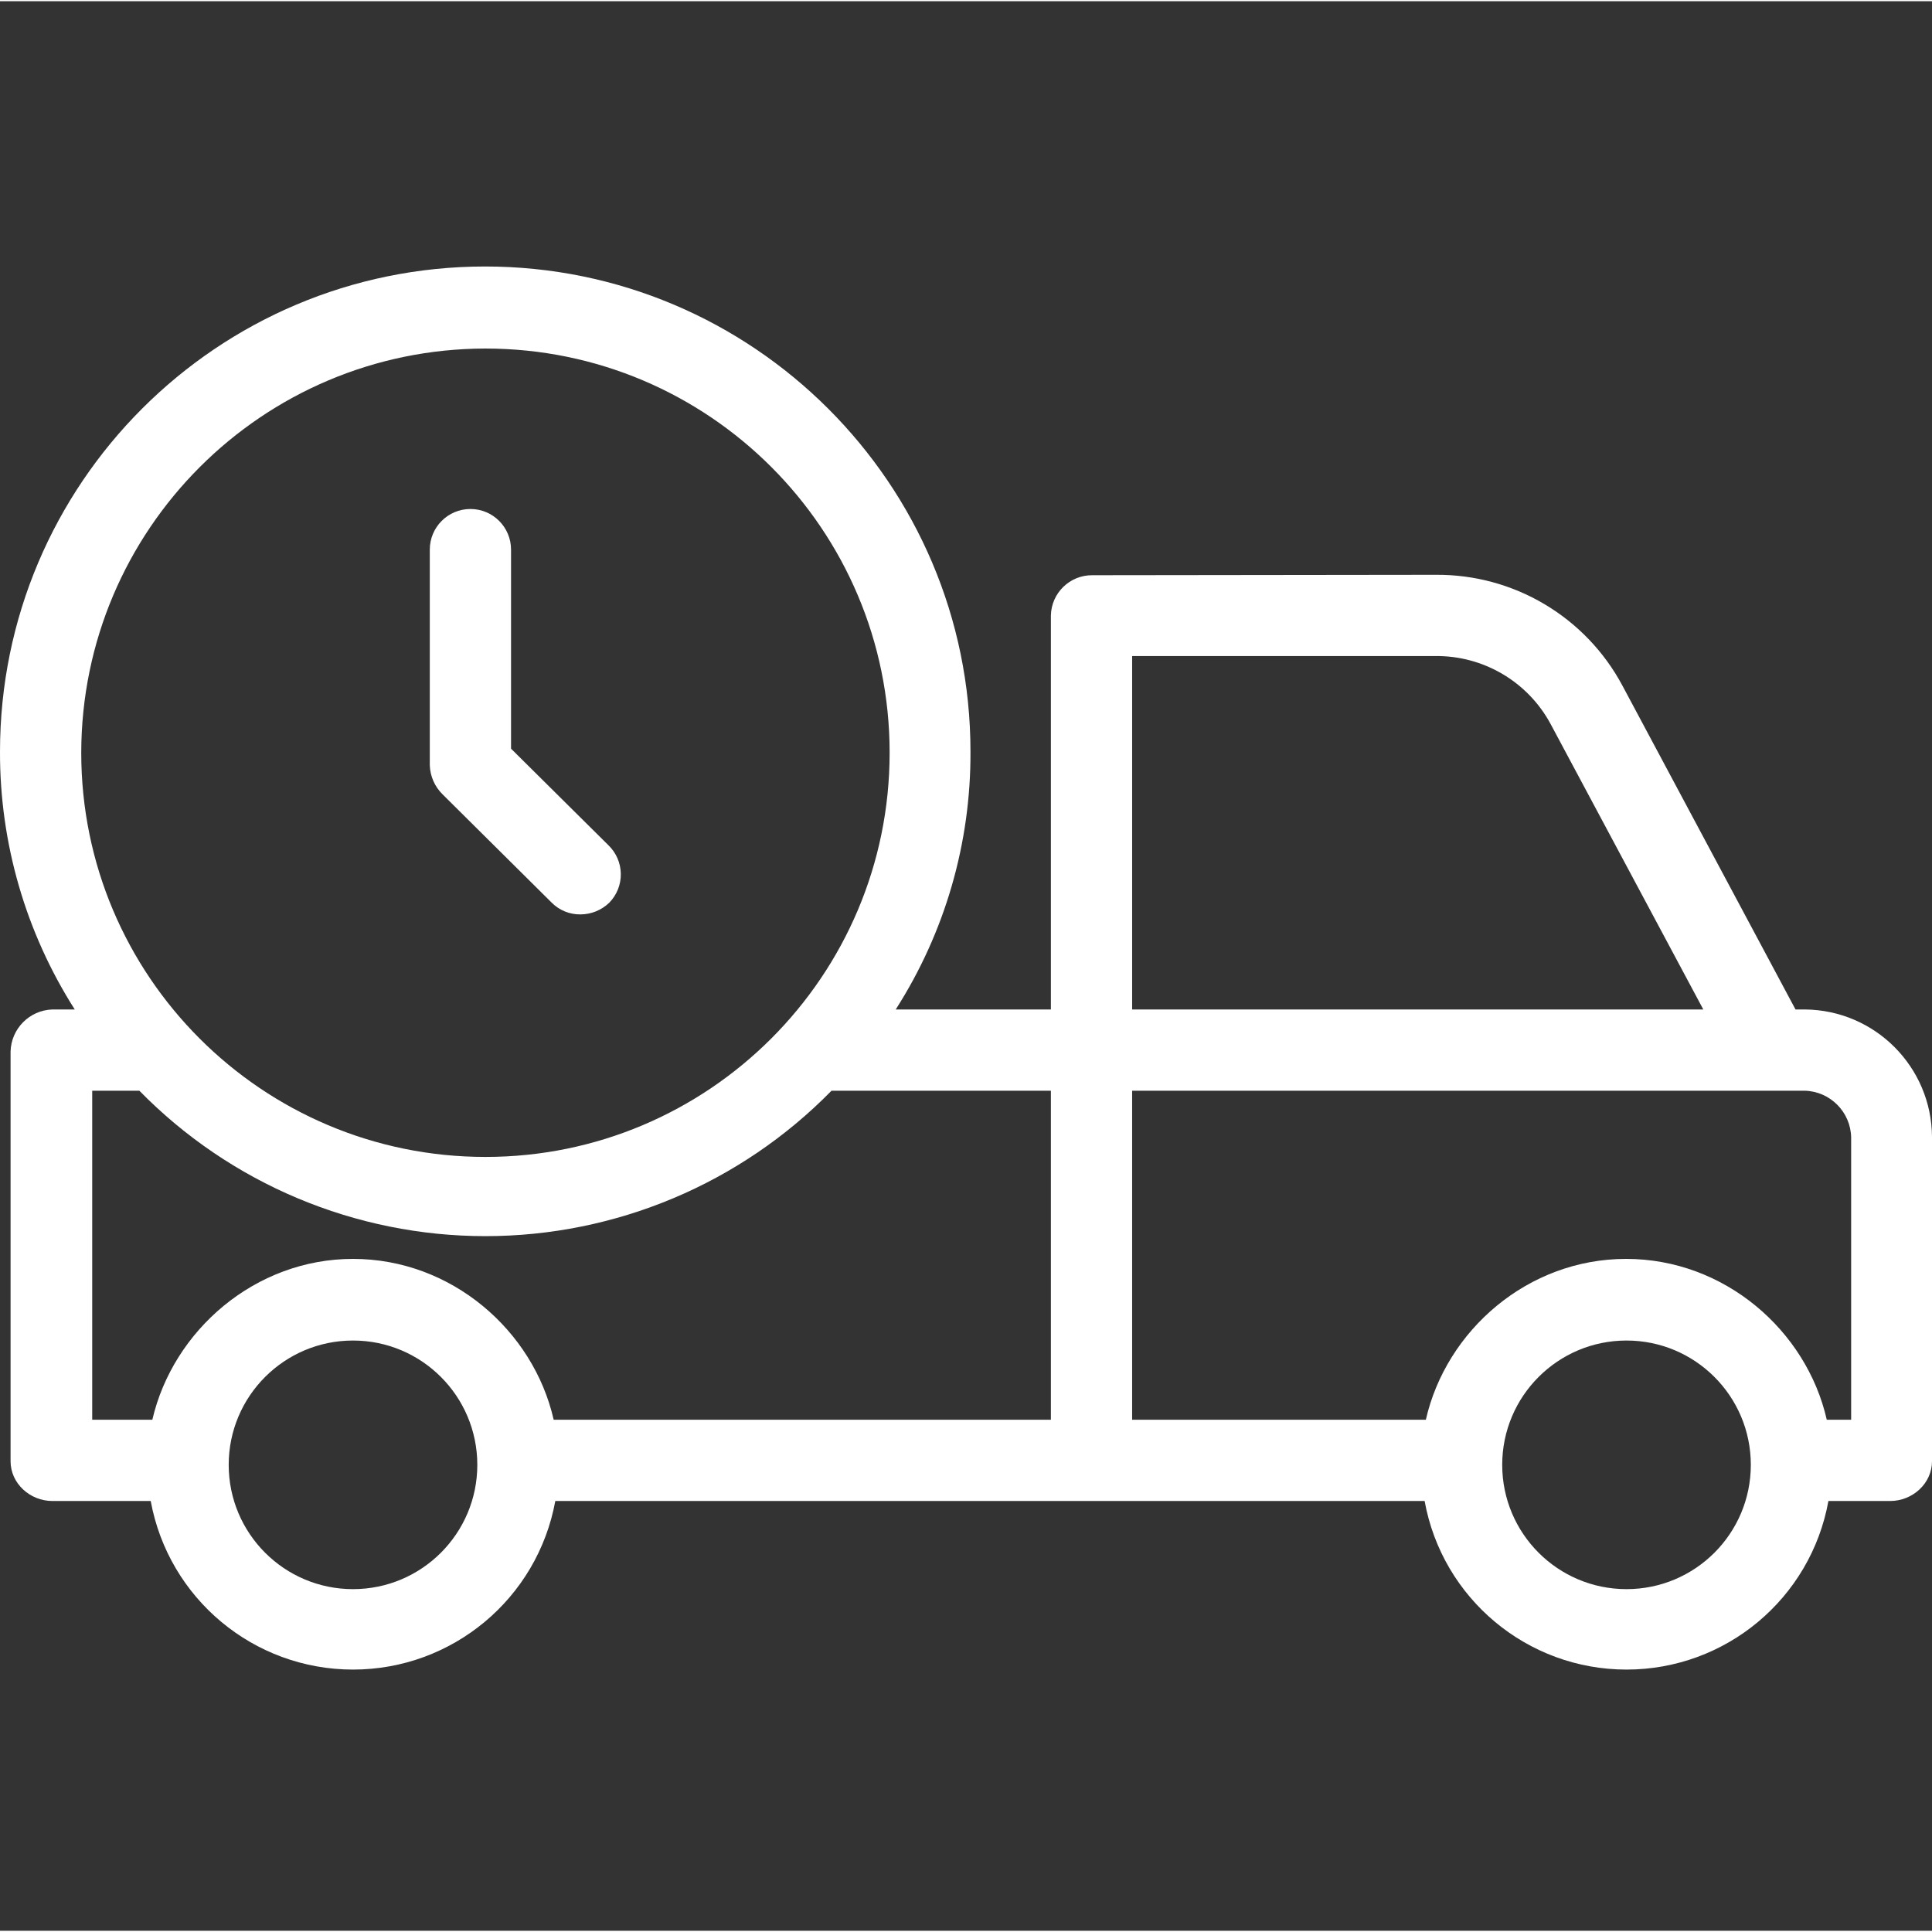 <svg height="475pt" fill="#fff" viewBox="0 -65 475.601 475" width="475pt" xmlns="http://www.w3.org/2000/svg"><rect x="0" y="-65" width="475.601" height="475" fill="#333333" stroke="none"/><path d="m135.801 156.898c1.875 1.891 4.438 2.938 7.102 2.902 2.652-.012 5.195-1.051 7.098-2.902 1.848-1.895 2.863-4.445 2.824-7.09-.035-2.645-1.125-5.168-3.023-7.008l-24-23.801v-49c0-5.523-4.477-10-10-10-5.523 0-10 4.477-10 10v53.102c.094 2.672 1.203 5.211 3.102 7.098zm0 0"/><path d="m444.301 183.199h-2.301l-42.598-79.699c-9.059-16.953-26.781-27.469-46-27.301h-.203l-84.297.102c-5.539-.047-10.082 4.363-10.203 9.898v97h-38.199c12.129-18.949 18.516-41 18.402-63.5 0-65.898-53.602-119.398-119.5-119.398-65.934.031-119.371 53.469-119.402 119.398-.066 22.492 6.316 44.531 18.402 63.5h-5.5c-5.652.18-10.176 4.75-10.301 10.402v100.797c0 5.5 4.801 9.801 10.301 9.801h24.199c4.406 24.043 25.359 41.5 49.801 41.5 24.438 0 45.391-17.457 49.797-41.5h214c4.355 24.031 25.281 41.5 49.703 41.5 24.418 0 45.344-17.469 49.699-41.5h15.199c5.5 0 10.301-4.301 10.301-9.801v-79.797c-.09-17.266-14.035-31.258-31.301-31.402zm-165.602-87h74.602c11.836-.141 22.773 6.289 28.398 16.699l37.602 70.301h-140.602zm-159.199-75.699c54.953 0 99.5 44.547 99.5 99.5s-44.547 99.5-99.5 99.5-99.5-44.547-99.5-99.5c.074-54.922 44.578-99.426 99.5-99.5zm-32.598 305.398c-16.902 0-30.602-13.699-30.602-30.598 0-16.902 13.699-30.602 30.602-30.602 16.898 0 30.598 13.699 30.598 30.602 0 16.898-13.699 30.598-30.598 30.598zm0-81.297c-24.102 0-44.301 17.598-49.402 39.598h-14.801v-81h11.602c22.434 22.898 53.145 35.801 85.199 35.801 32.059 0 62.766-12.902 85.199-35.801h54v81h-122.398c-5-22-25.199-39.598-49.398-39.598zm313.5 81.297c-16.902 0-30.602-13.699-30.602-30.598 0-16.902 13.699-30.602 30.602-30.602 16.898 0 30.598 13.699 30.598 30.602 0 16.898-13.699 30.598-30.598 30.598zm55.297-41.699h-6c-5-22-25.199-39.598-49.398-39.598s-44.301 17.598-49.301 39.598h-72.301v-81h165.602c6.258.188 11.27 5.242 11.398 11.5zm0 0"/></svg>